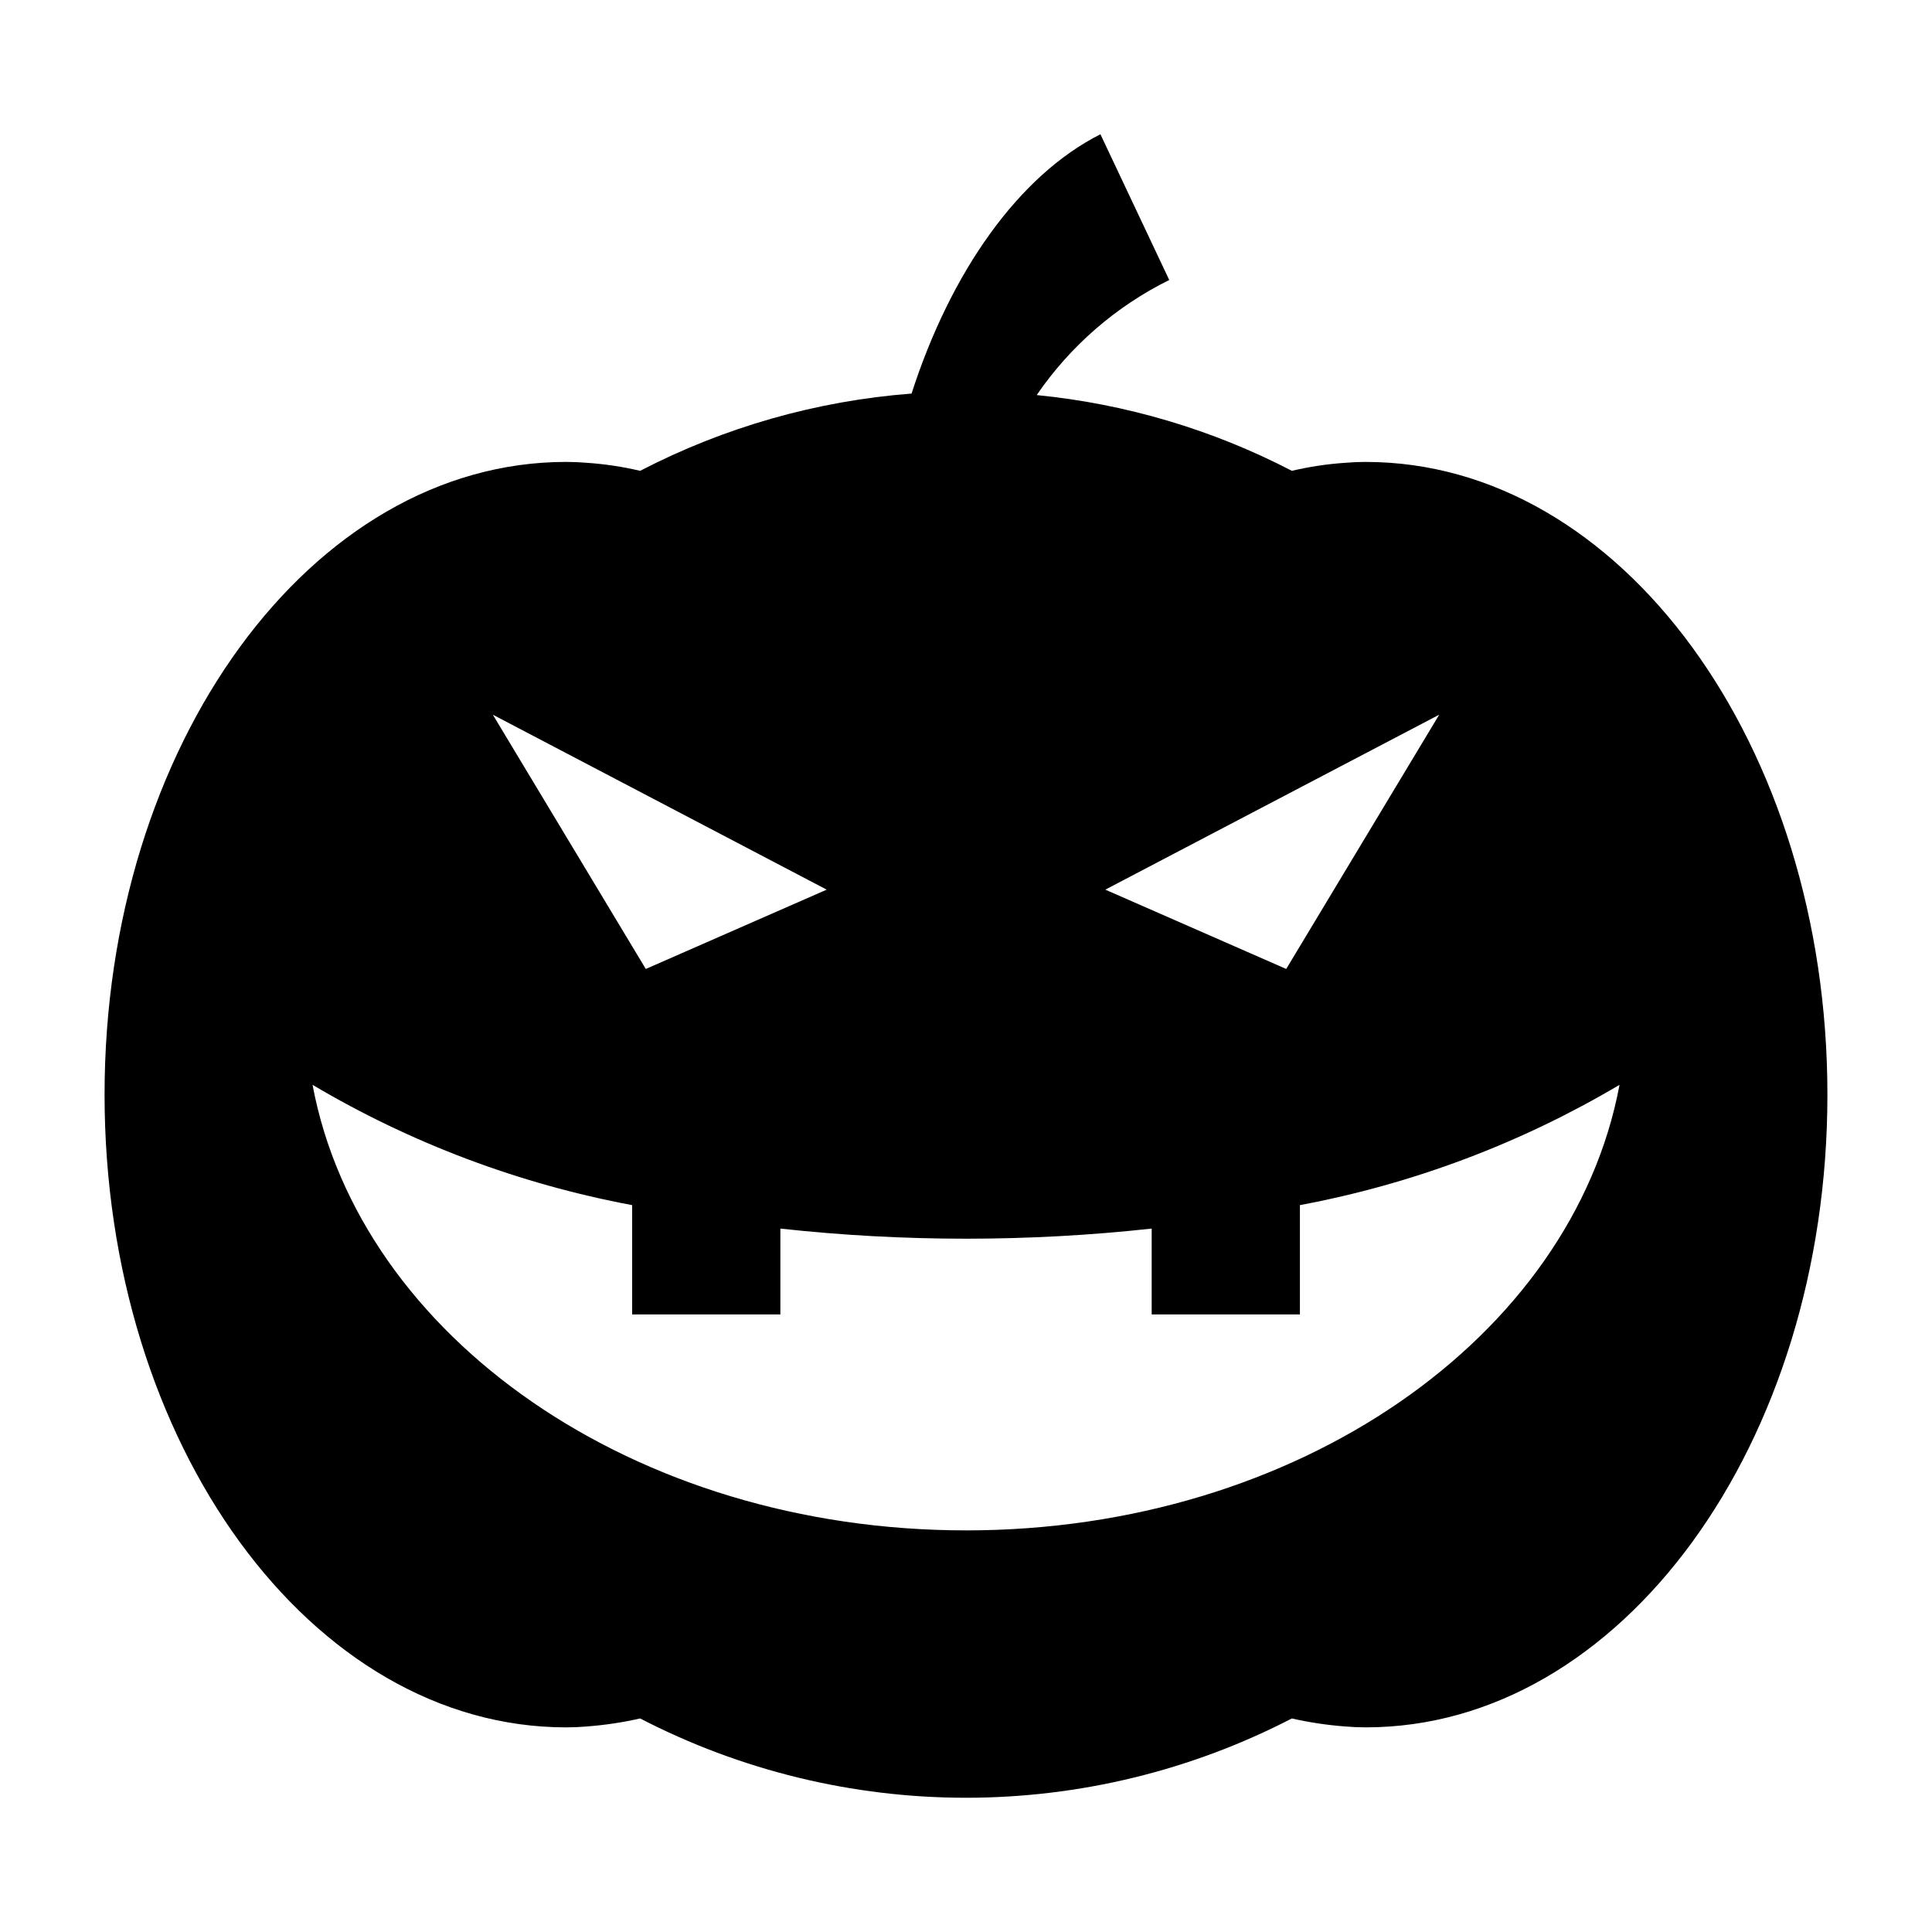 <?xml version="1.0" encoding="UTF-8"?>
<!-- Uploaded to: ICON Repo, www.svgrepo.com, Generator: ICON Repo Mixer Tools -->
<svg fill="#000000" width="800px" height="800px" version="1.1" viewBox="144 144 512 512" xmlns="http://www.w3.org/2000/svg">
 <path d="m505.96 266.41c-1.812 0-3.621 0.078-5.434 0.234-4.773 0.32-9.512 1.031-14.168 2.129-21.059-10.934-44.008-17.75-67.621-20.074 8.902-13.004 21-23.508 35.125-30.496l-18.238-38.621c-21.688 10.949-39.66 36.48-50.051 68.723h-0.055c-25.09 1.926-49.535 8.887-71.875 20.469-4.656-1.098-9.395-1.809-14.168-2.129-1.812-0.156-3.621-0.234-5.434-0.234-67.539 0-122.33 75.02-122.33 167.68 0 92.652 54.789 167.68 122.33 167.68 1.812 0 3.621-0.078 5.434-0.234l-0.004-0.004c4.769-0.355 9.508-1.066 14.168-2.125 26.691 13.809 56.305 21.016 86.359 21.016 30.051 0 59.664-7.207 86.355-21.016 4.664 1.059 9.398 1.77 14.168 2.125 1.812 0.156 3.621 0.234 5.434 0.234 67.539 0 122.33-75.02 122.33-167.67 0-92.656-54.793-167.68-122.33-167.68zm19.445 66.992-40.543 67.383-47.941-21.02zm-162.32 46.363-47.941 21.02-40.539-67.383zm36.922 169.8c-87.93 0-160.67-51.246-173.18-118.08l-0.004 0.004c26.152 15.5 54.82 26.289 84.703 31.879v28.969h39.281v-22.75c16.34 1.789 32.766 2.684 49.203 2.68 16.434 0.004 32.859-0.891 49.199-2.68v22.75h39.281v-28.969c29.883-5.59 58.551-16.379 84.703-31.879-12.516 66.832-85.254 118.08-173.18 118.08z"/>
</svg>